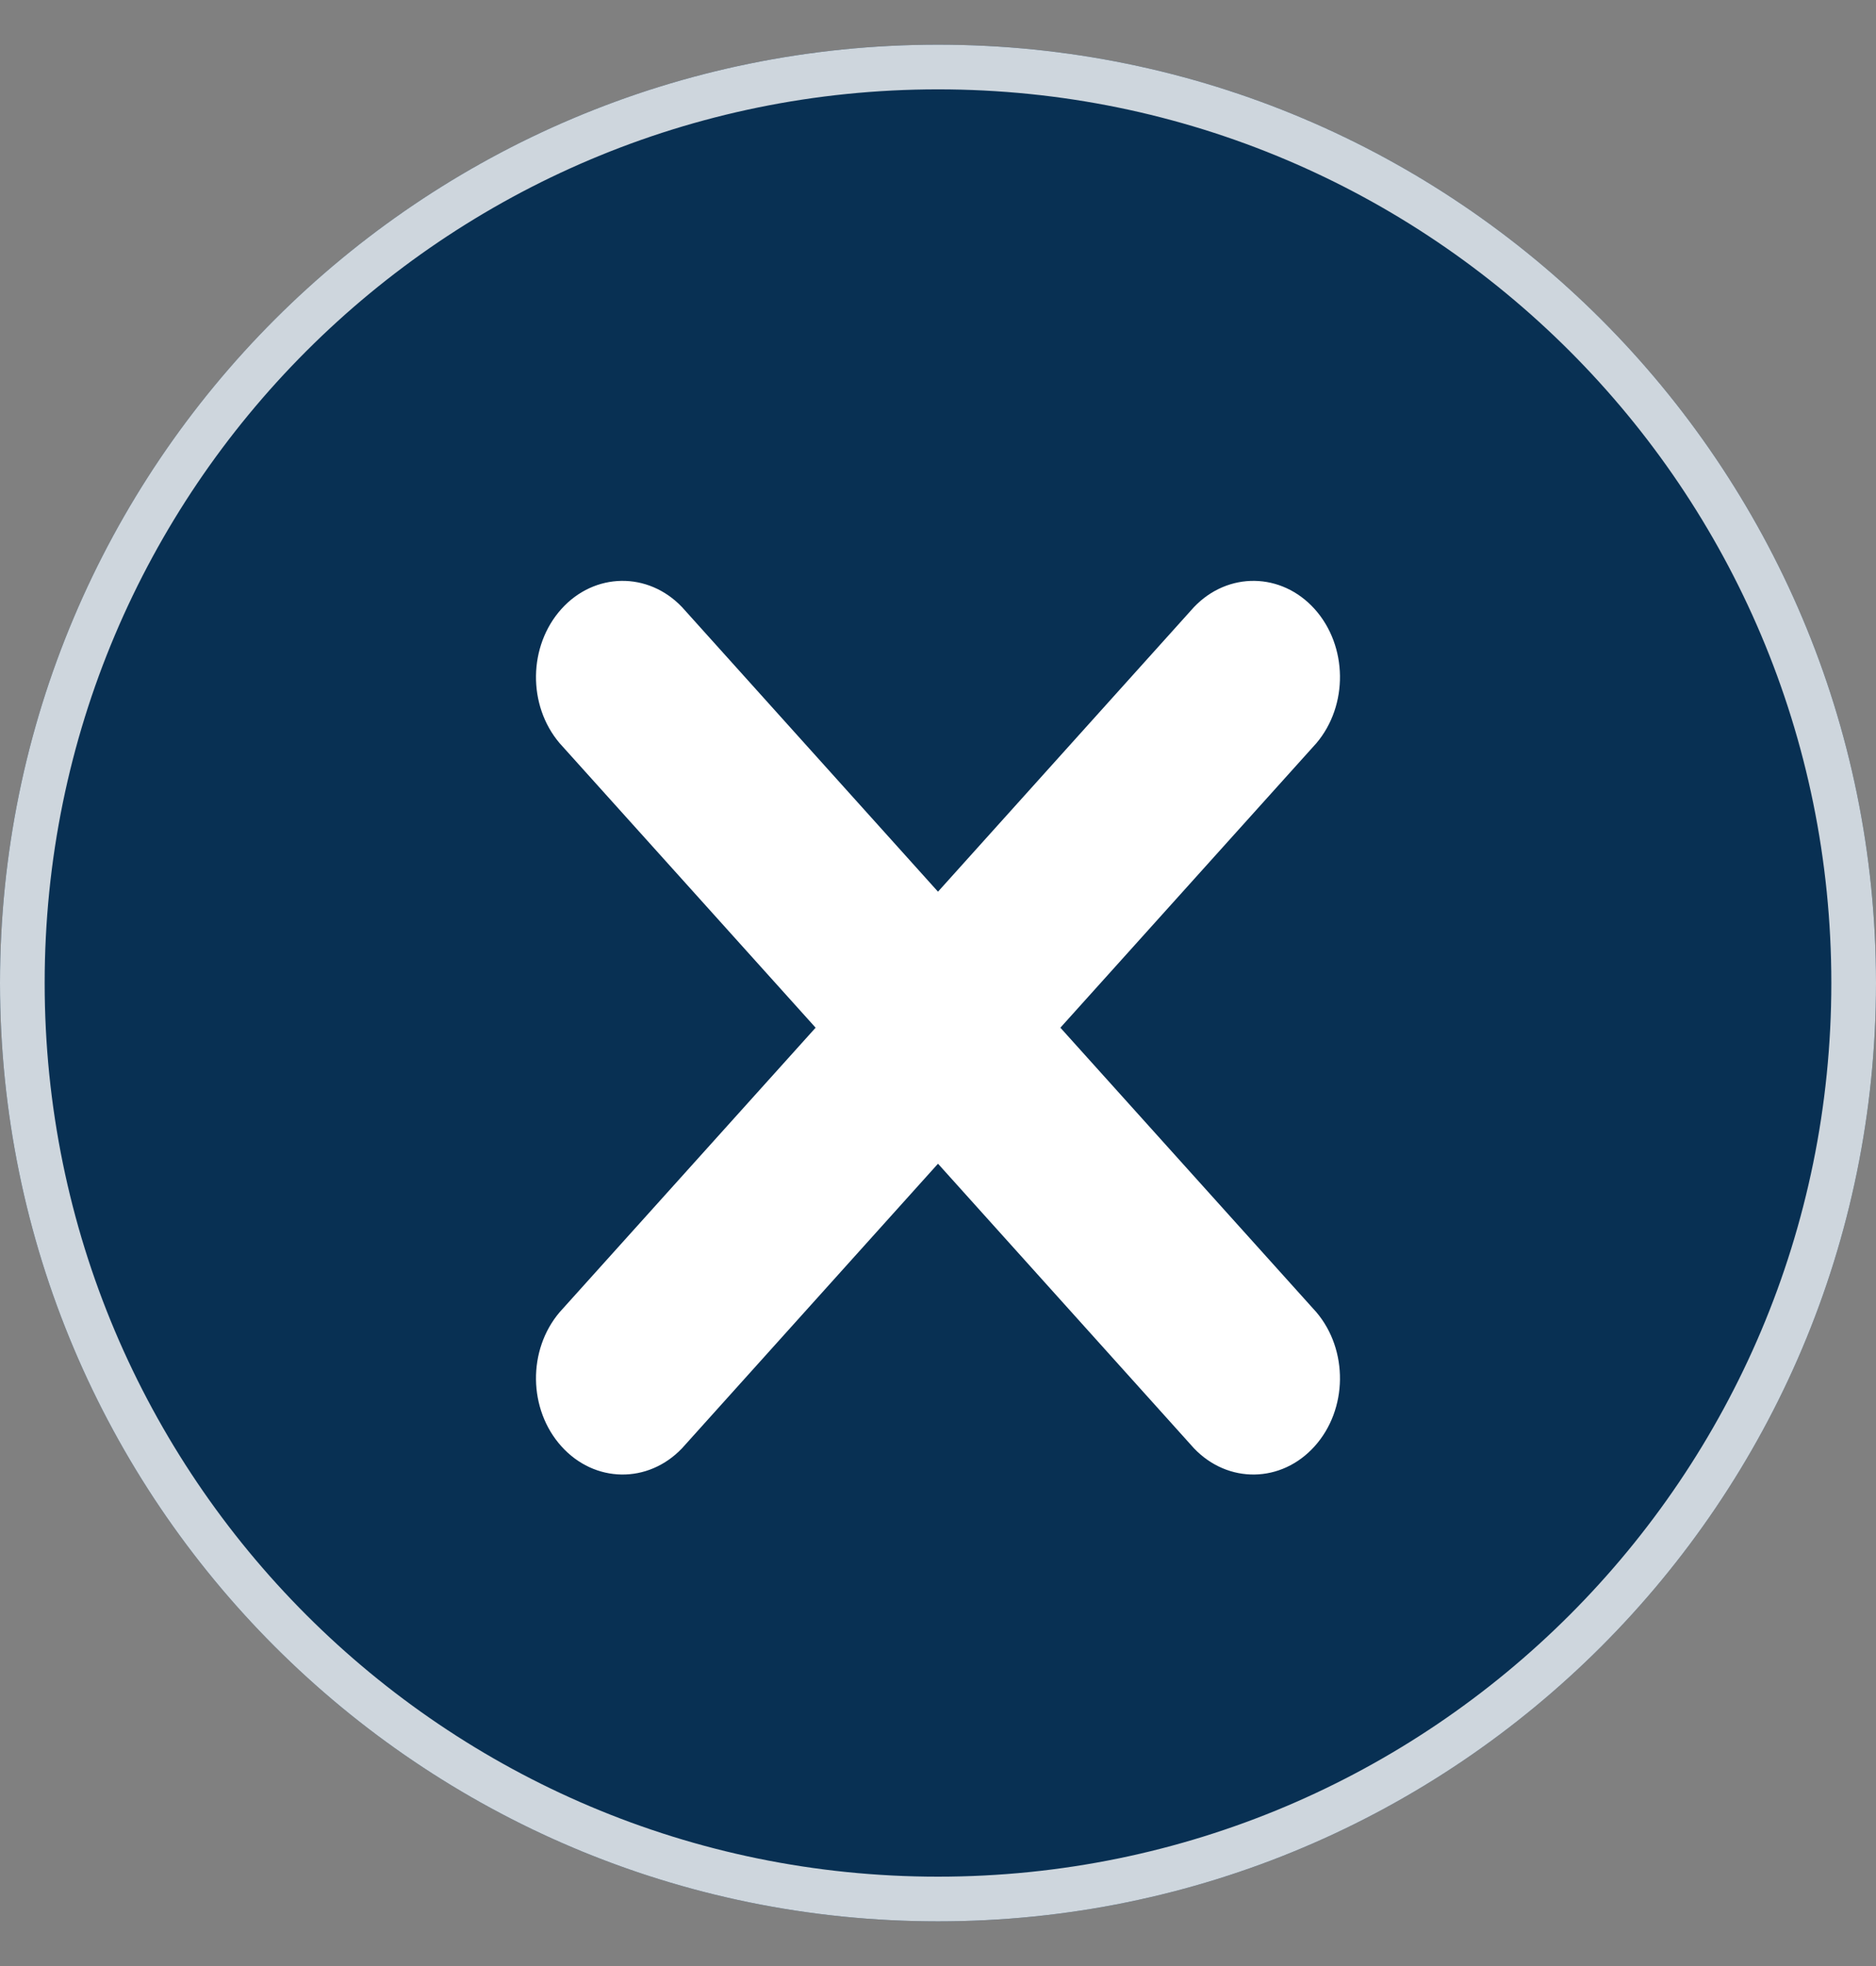 <svg width="21" height="22" viewBox="0 0 21 22" fill="none" xmlns="http://www.w3.org/2000/svg">
<rect x="0" y="0" width="21" height="22" fill="#808080" stroke="none"/>
<path d="M0 11C0 16.799 4.701 21.5 10.5 21.5C16.299 21.5 21 16.799 21 11C21 5.201 16.299 0.5 10.5 0.5C4.701 0.5 0 5.201 0 11Z" fill="#083053"/>
<path d="M10.5 0.75C16.161 0.75 20.75 5.339 20.75 11C20.75 16.661 16.161 21.25 10.5 21.25C4.839 21.25 0.25 16.661 0.25 11C0.25 5.339 4.839 0.75 10.5 0.75Z" stroke="white" stroke-opacity="0.8" stroke-width="0.5"/>
<path d="M10.5 9.978L13.365 6.794C13.746 6.394 14.345 6.403 14.716 6.815C15.087 7.228 15.095 7.893 14.735 8.317L11.87 11.5L14.735 14.683C15.095 15.107 15.087 15.772 14.716 16.184C14.345 16.597 13.746 16.606 13.365 16.206L10.5 13.022L7.635 16.206C7.254 16.606 6.655 16.597 6.284 16.184C5.913 15.772 5.904 15.107 6.265 14.683L9.13 11.5L6.265 8.317C5.904 7.893 5.913 7.228 6.284 6.815C6.655 6.403 7.254 6.394 7.635 6.794L10.5 9.978V9.978Z" fill="white"/>
</svg>
